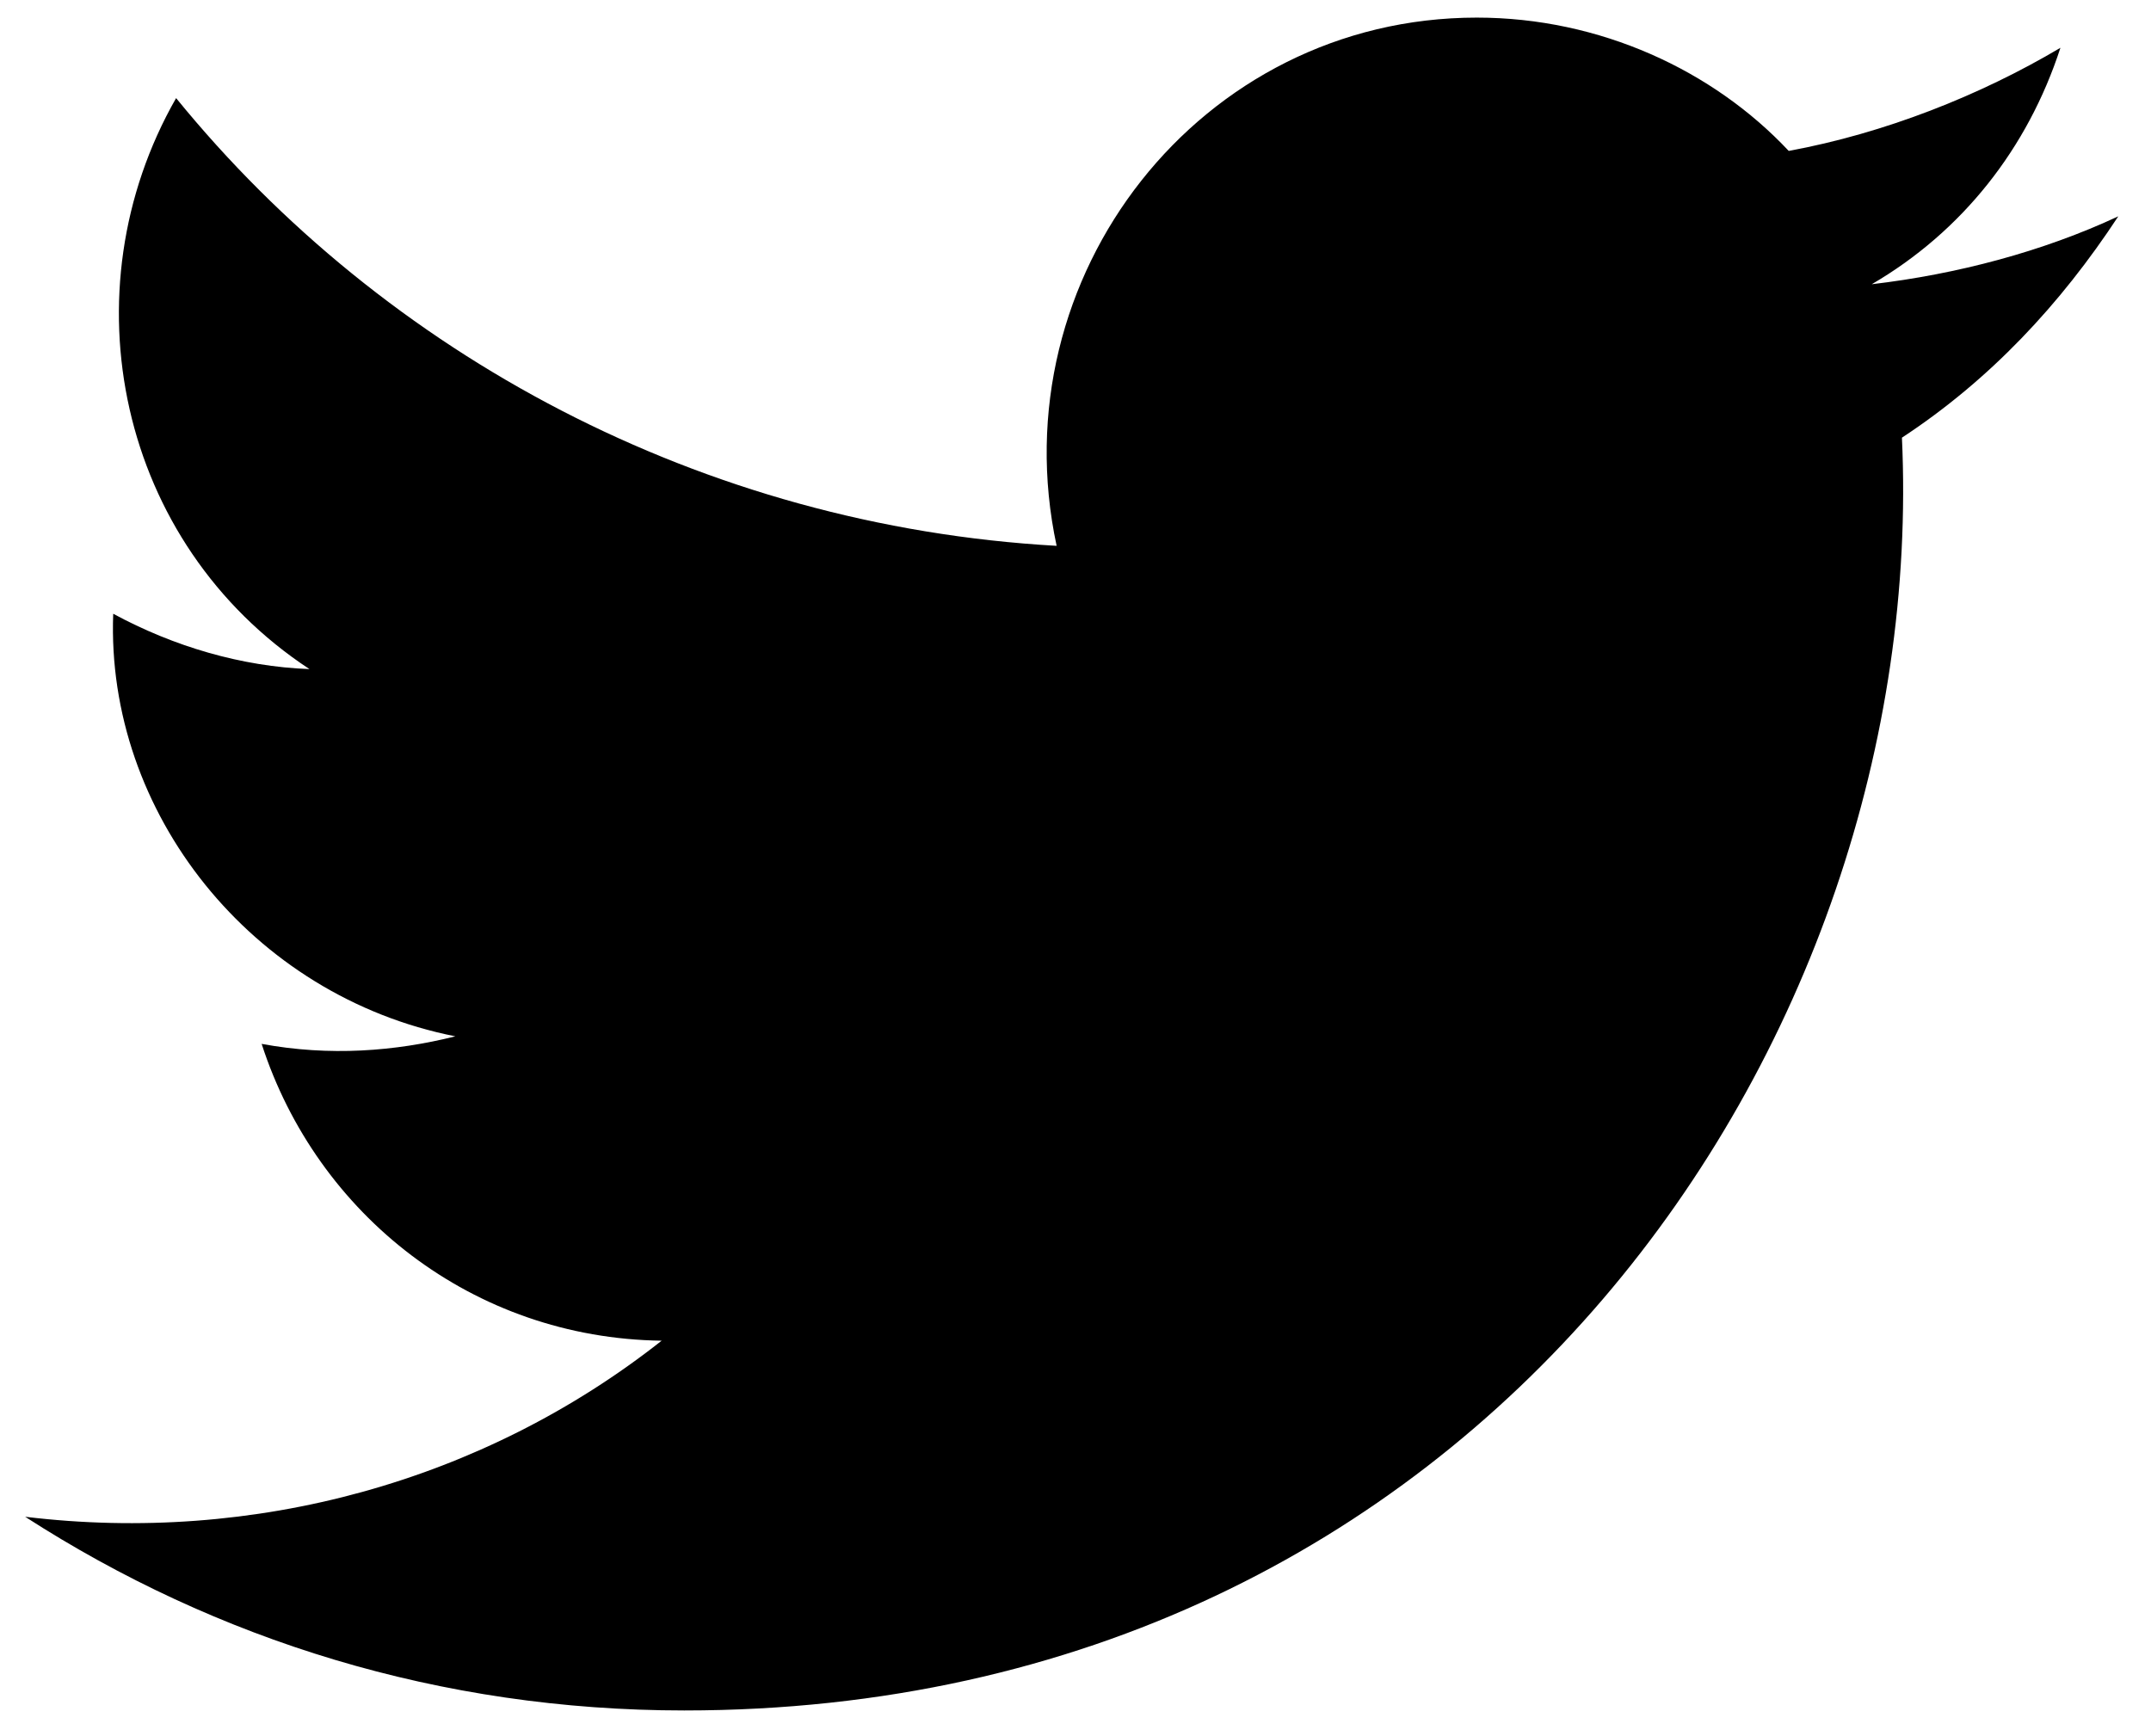 <?xml version="1.0" encoding="utf-8"?>
<!-- Generator: Adobe Illustrator 20.0.0, SVG Export Plug-In . SVG Version: 6.00 Build 0)  -->
<svg version="1.1" id="Layer_1" xmlns="http://www.w3.org/2000/svg" xmlns:xlink="http://www.w3.org/1999/xlink" x="0px" y="0px"
	 viewBox="0 0 85.5 69" style="enable-background:new 0 0 85.5 69;" xml:space="preserve">
<g>
	<g>
		<g>
			<g id="twitter-icon_9_">
				<path style="fill : #000000;" class="st0" d="M84.2,8.6c-3,1.4-6.4,2.3-9.8,2.7c3.6-2.1,6.2-5.4,7.5-9.4c-3.2,1.9-7,3.4-10.8,4.1
					c-3-3.2-7.5-5.3-12.4-5.3c-11,0-19,10.3-16.7,21C27.9,20.9,15.3,14.1,7,3.9c-4.4,7.7-2.3,17.7,5.3,22.7
					c-2.7-0.1-5.4-0.9-7.8-2.2C4.2,32.3,10,39.6,18.1,41.2c-2.4,0.6-5,0.8-7.7,0.3c2.2,6.8,8.4,11.7,15.9,11.8
					c-7.1,5.6-16.2,8.1-25.3,7C8.6,65.2,17.5,68,27.2,68c31.7,0,49.5-26.7,48.4-50.6C79.1,15.1,81.9,12.1,84.2,8.6z"/>
			</g>
		</g>
	</g>
</g>
</svg>
